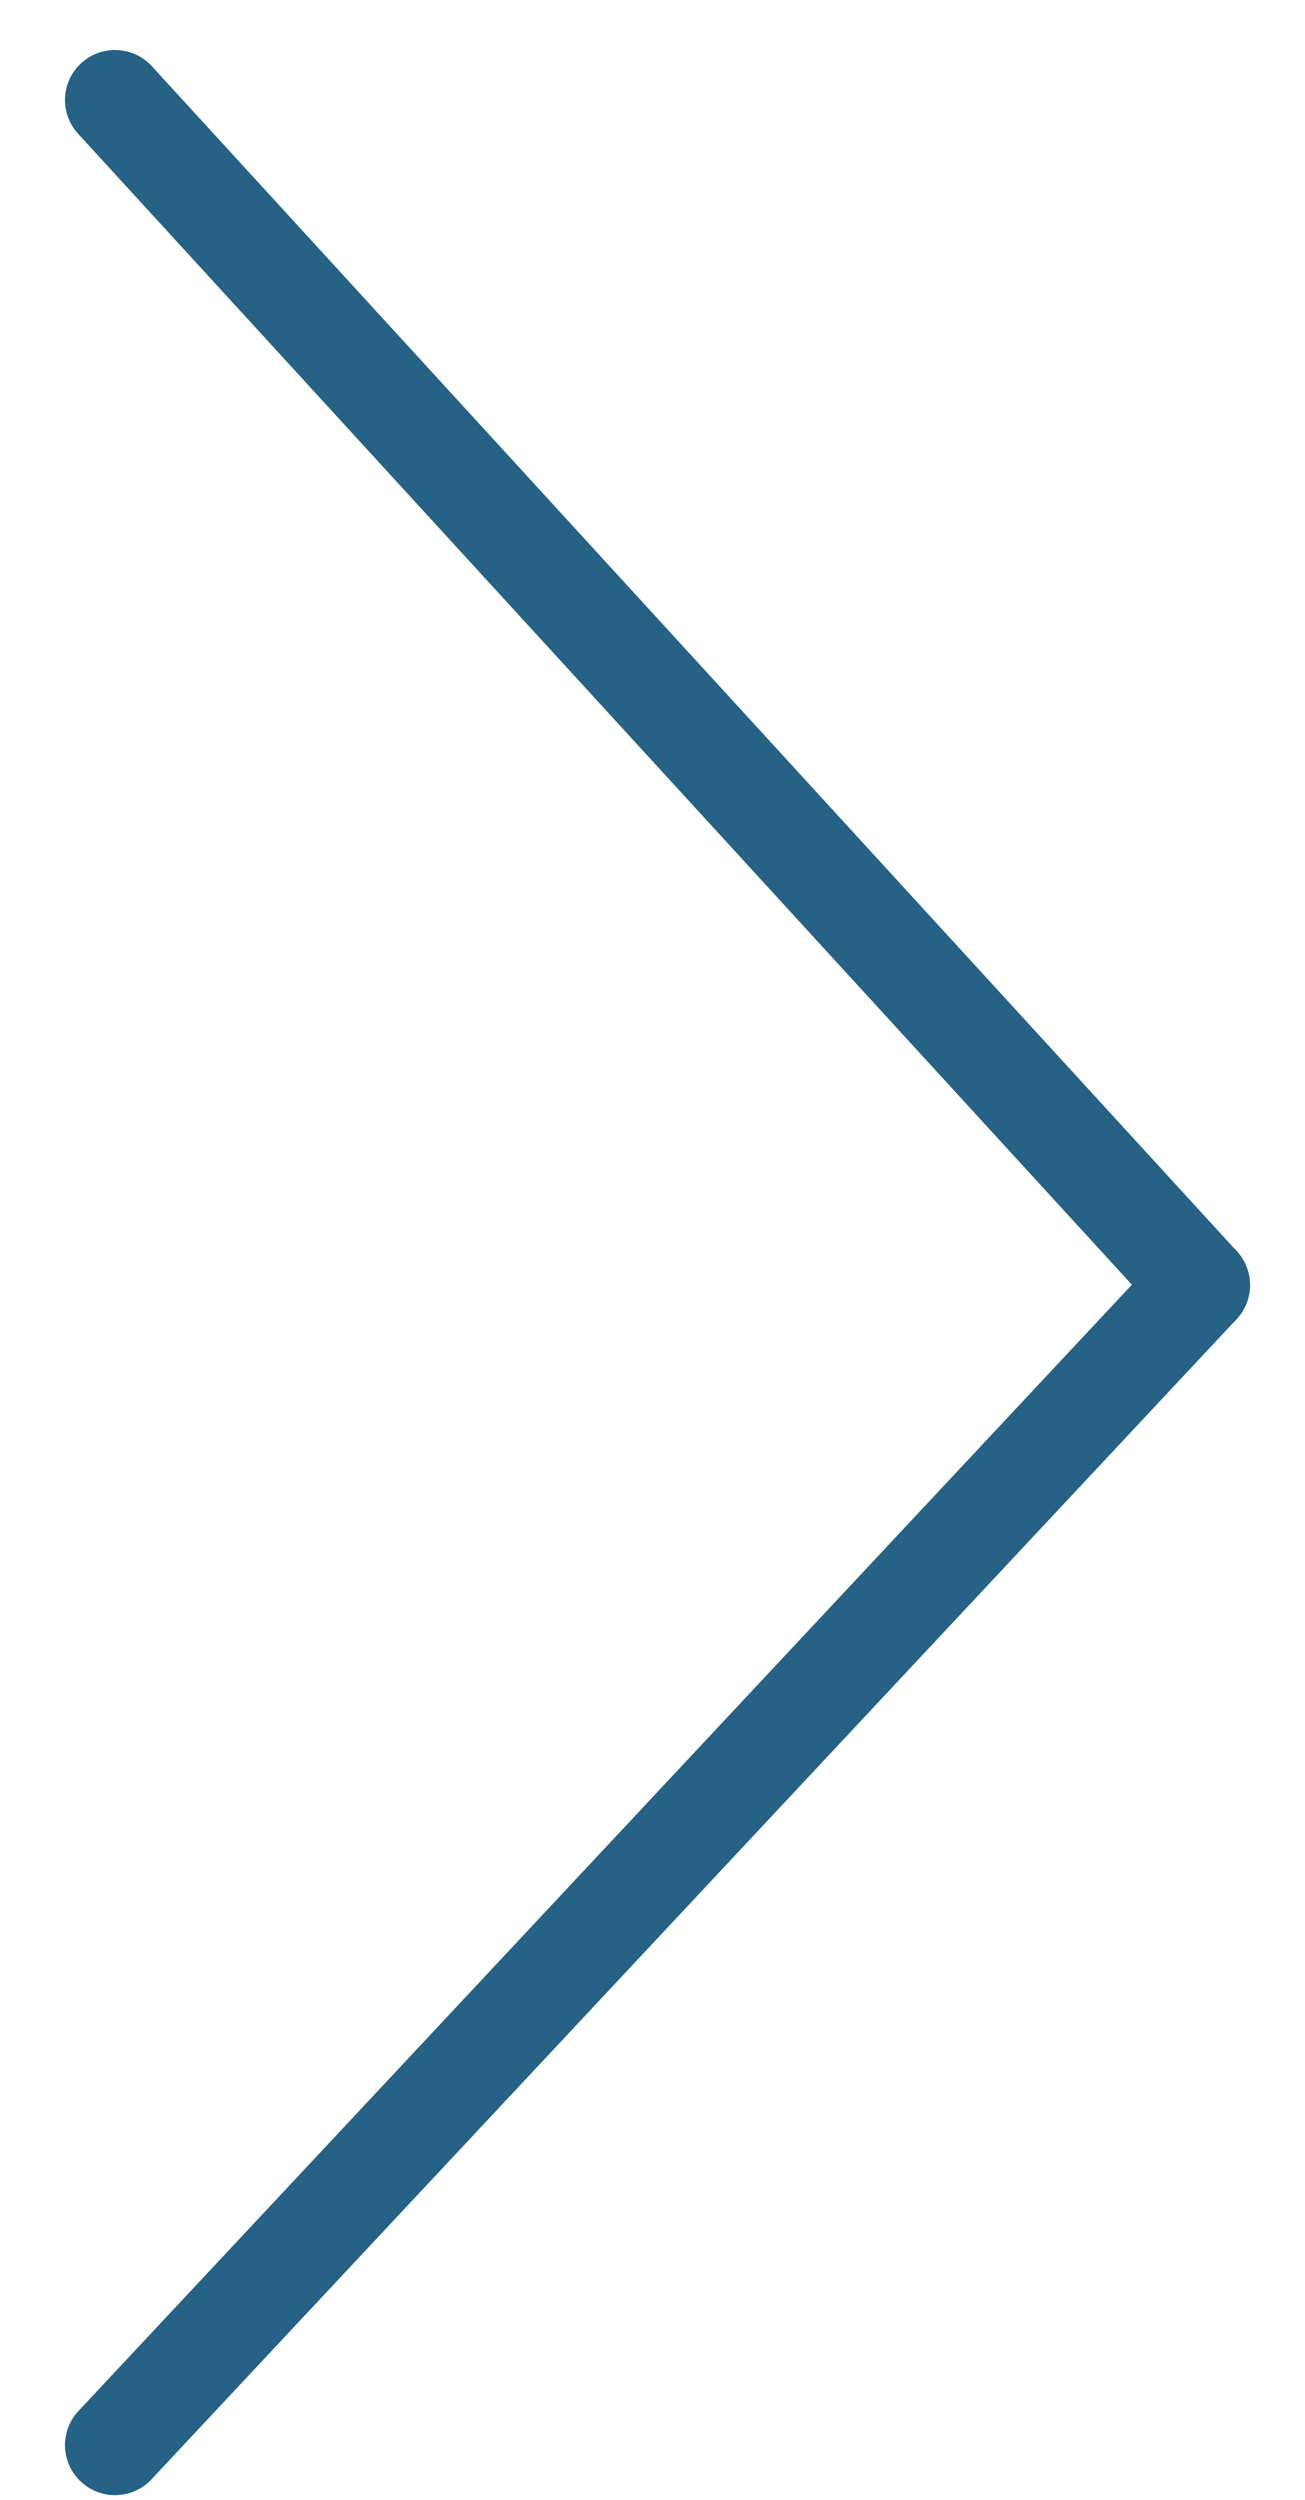 <?xml version="1.0" encoding="utf-8"?>
<!-- Generator: Adobe Illustrator 22.0.1, SVG Export Plug-In . SVG Version: 6.00 Build 0)  -->
<svg version="1.1" id="Calque_1" xmlns="http://www.w3.org/2000/svg" xmlns:xlink="http://www.w3.org/1999/xlink" x="0px" y="0px"
	 viewBox="0 0 26.1 50" style="enable-background:new 0 0 26.1 50;" xml:space="preserve">
<style type="text/css">
	.st0{fill:none;stroke:#256285;stroke-width:2;stroke-linecap:round;stroke-miterlimit:10;}
</style>
<g>
	<line class="st0" x1="2.3" y1="48.9" x2="24" y2="25.7"/>
	<line class="st0" x1="2.3" y1="2" x2="24" y2="25.7"/>
</g>
</svg>

